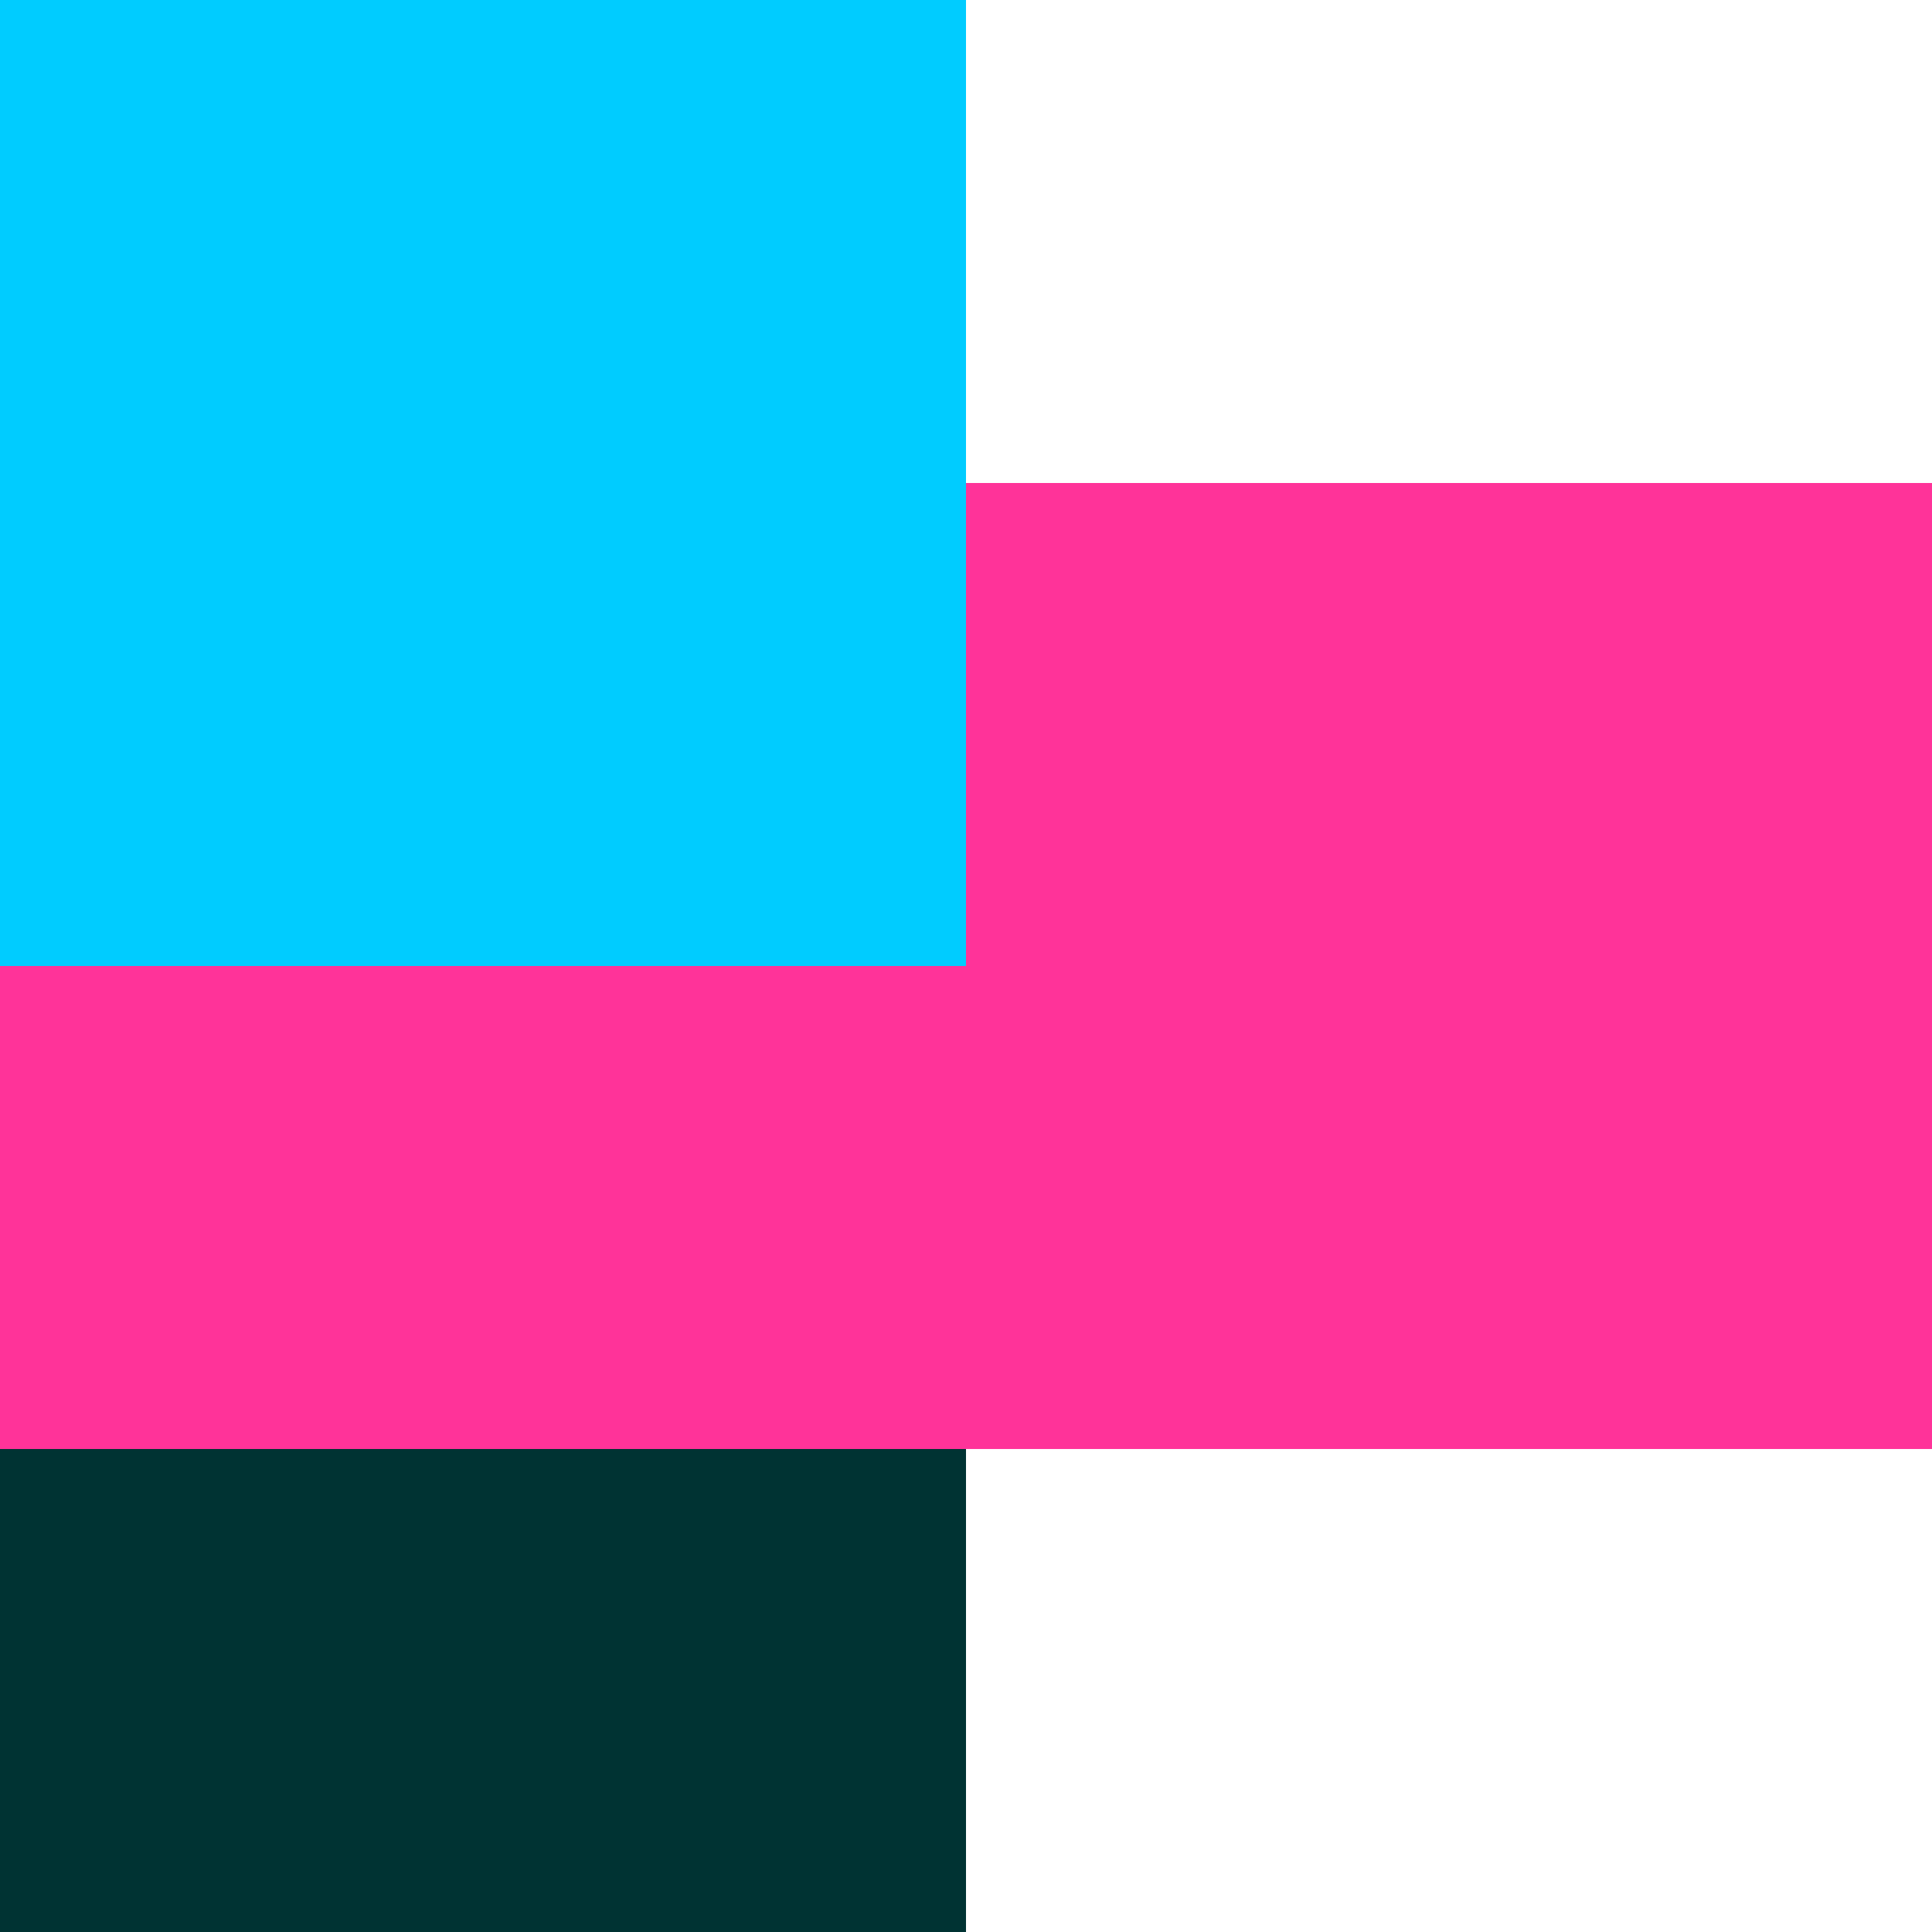 <svg width="360" height="360" viewBox="0 0 360 360" fill="none" xmlns="http://www.w3.org/2000/svg">
<path d="M180 0H0V180H180V0Z" fill="#00CCFF"/>
<path d="M180 90.001V180H0V270.001H360V90.001H180Z" fill="#FF3399"/>
<path d="M180 270H0V360H180V270Z" fill="#003333"/>
</svg>
